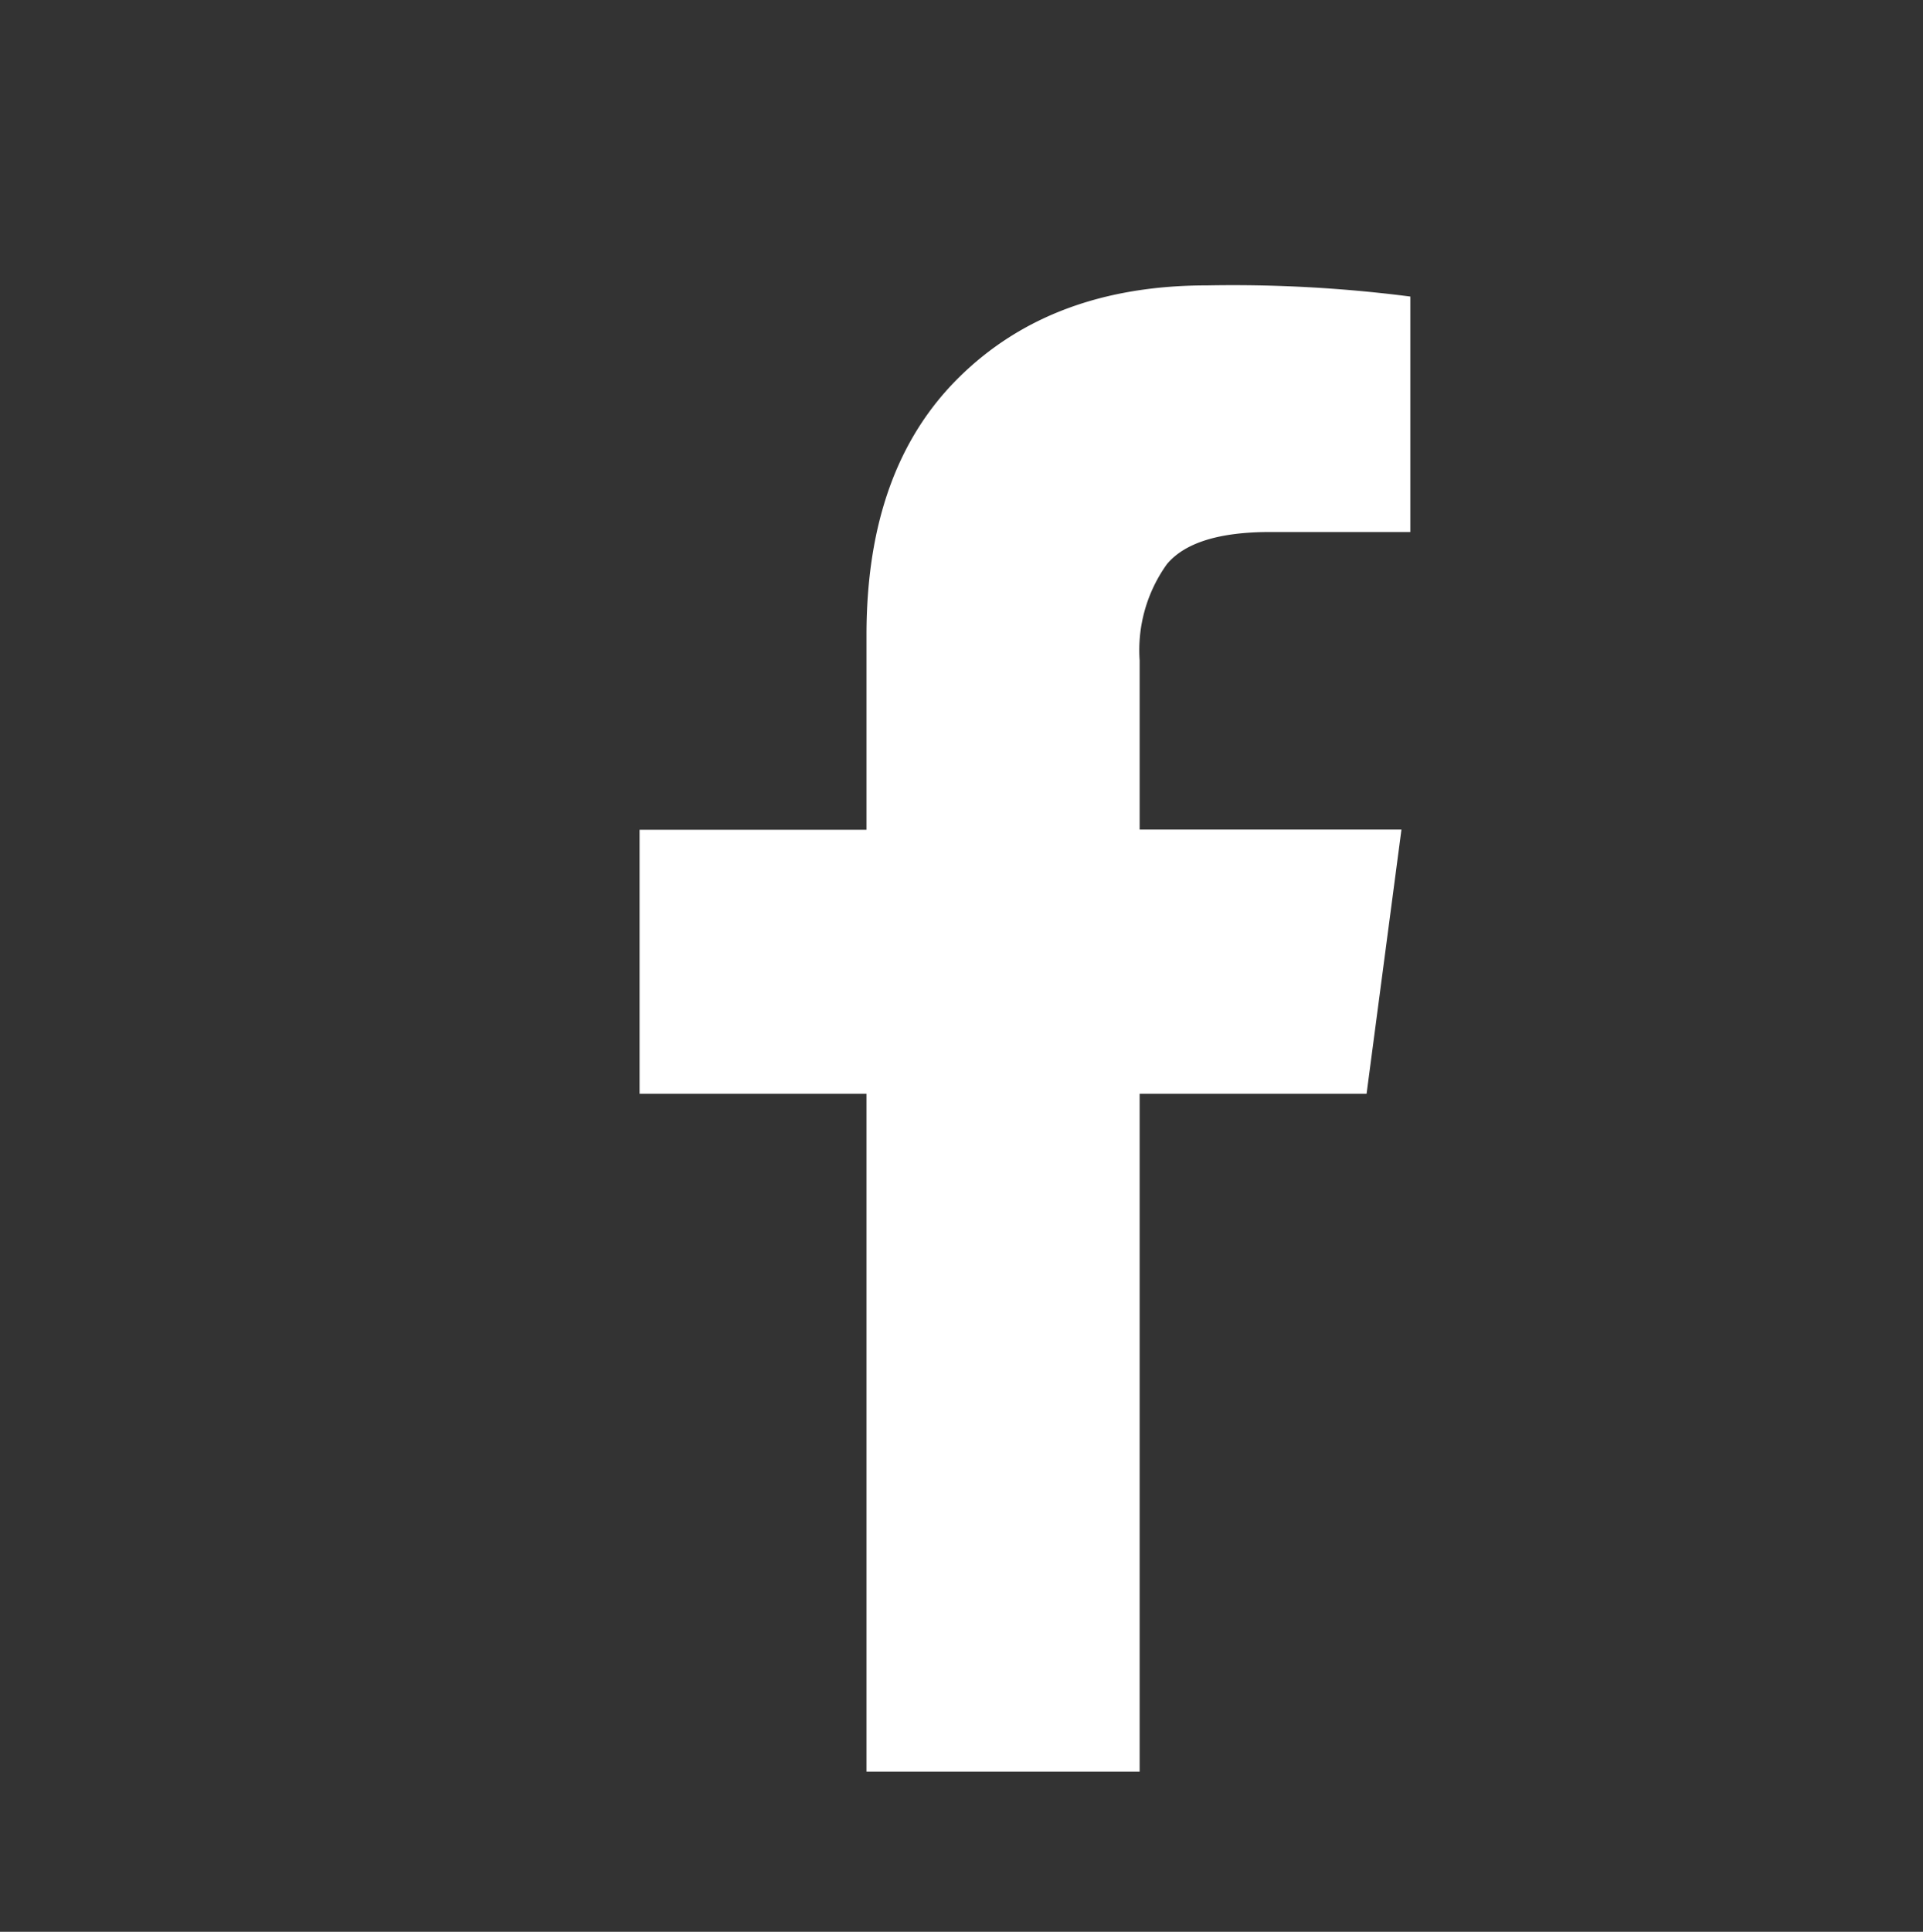<svg id="Capa_1" data-name="Capa 1" xmlns="http://www.w3.org/2000/svg" viewBox="0 0 93.21 93.61"><rect x="0" y="0" width="93.21" height="93.61" fill="#333333" stroke="none"/><defs><style>.cls-1{fill:#ffffff;}</style></defs><title>Sin título-2</title><path class="cls-1" d="M68.36,14.37V25.78h-6.8q-3.7,0-5,1.56A7.15,7.15,0,0,0,55.24,32v8.2H67.93L66.24,53h-11V85.85H42V53H31V40.21H42V30.77c0-5.39,1.49-9.54,4.5-12.5s7-4.44,12-4.44A67.27,67.27,0,0,1,68.36,14.37Z"/></svg>